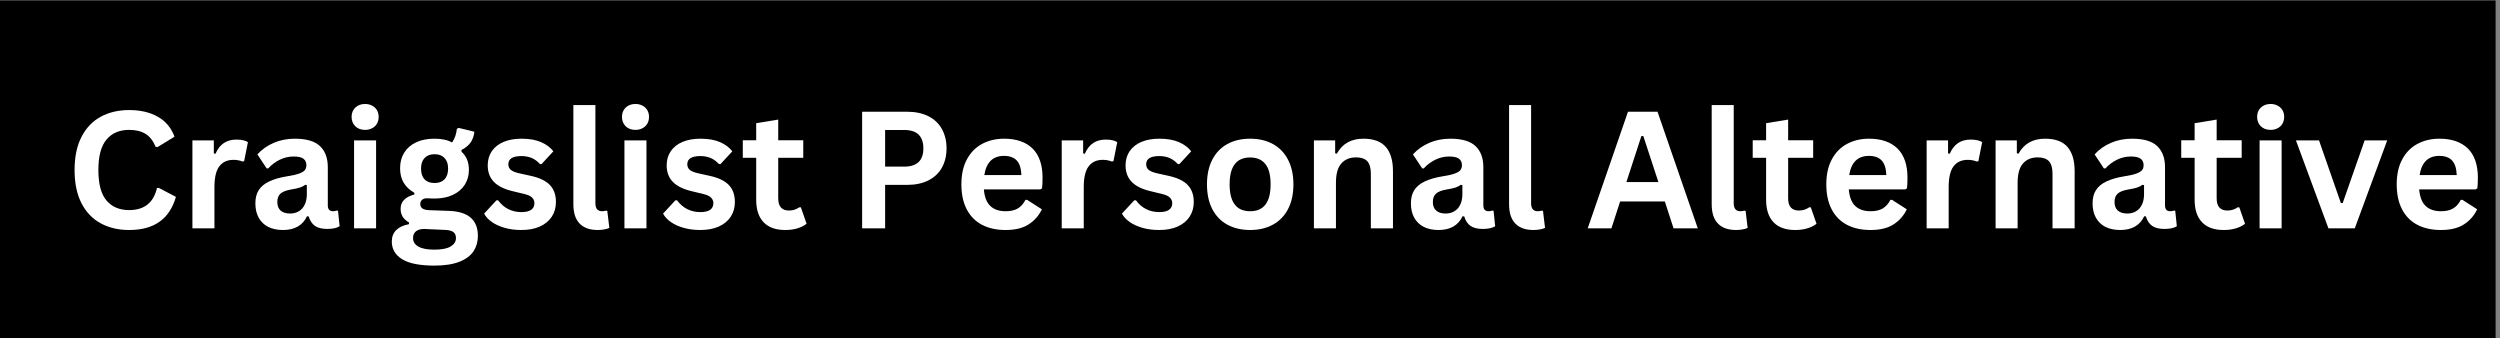 <svg xmlns="http://www.w3.org/2000/svg" xmlns:xlink="http://www.w3.org/1999/xlink" width="591" zoomAndPan="magnify" viewBox="0 0 443.25 60" height="80" preserveAspectRatio="xMidYMid meet" version="1.0"><rect x="0" y="0" width="443.25" height="60" fill="#808080" stroke="none"/><defs><g/><clipPath id="098aee4df9"><path d="M 0 0.051 L 442.5 0.051 L 442.5 59.949 L 0 59.949 Z M 0 0.051 " clip-rule="nonzero"/></clipPath></defs><g clip-path="url(#098aee4df9)"><path fill="#ffffff" d="M 0 0.051 L 442.5 0.051 L 442.5 59.949 L 0 59.949 Z M 0 0.051 " fill-opacity="1" fill-rule="nonzero"/><path fill="#000000" d="M 0 0.051 L 442.5 0.051 L 442.5 59.949 L 0 59.949 Z M 0 0.051 " fill-opacity="1" fill-rule="nonzero"/></g><g fill="#ffffff" fill-opacity="1"><g transform="translate(11.598, 40.482)"><g><path d="M 11.297 0.297 C 9.391 0.297 7.707 -0.098 6.25 -0.891 C 4.801 -1.68 3.664 -2.867 2.844 -4.453 C 2.031 -6.047 1.625 -8.004 1.625 -10.328 C 1.625 -12.66 2.031 -14.617 2.844 -16.203 C 3.664 -17.797 4.801 -18.988 6.25 -19.781 C 7.707 -20.57 9.391 -20.969 11.297 -20.969 C 13.285 -20.969 14.973 -20.578 16.359 -19.797 C 17.754 -19.023 18.75 -17.844 19.344 -16.25 L 16.359 -14.422 L 16 -14.438 C 15.562 -15.508 14.961 -16.281 14.203 -16.75 C 13.441 -17.219 12.473 -17.453 11.297 -17.453 C 9.578 -17.453 8.238 -16.879 7.281 -15.734 C 6.32 -14.598 5.844 -12.797 5.844 -10.328 C 5.844 -7.867 6.32 -6.07 7.281 -4.938 C 8.238 -3.801 9.578 -3.234 11.297 -3.234 C 13.984 -3.234 15.629 -4.539 16.234 -7.156 L 16.578 -7.156 L 19.594 -5.578 C 19.031 -3.617 18.062 -2.148 16.688 -1.172 C 15.32 -0.191 13.523 0.297 11.297 0.297 Z M 11.297 0.297 "/></g></g></g><g fill="#ffffff" fill-opacity="1"><g transform="translate(31.864, 40.482)"><g><path d="M 2.25 0 L 2.25 -15.594 L 6.047 -15.594 L 6.047 -13.281 L 6.344 -13.219 C 6.719 -14.082 7.211 -14.719 7.828 -15.125 C 8.441 -15.531 9.188 -15.734 10.062 -15.734 C 10.945 -15.734 11.625 -15.582 12.094 -15.281 L 11.422 -11.906 L 11.125 -11.844 C 10.875 -11.945 10.629 -12.02 10.391 -12.062 C 10.148 -12.113 9.863 -12.141 9.531 -12.141 C 8.438 -12.141 7.598 -11.754 7.016 -10.984 C 6.441 -10.223 6.156 -8.992 6.156 -7.297 L 6.156 0 Z M 2.25 0 "/></g></g></g><g fill="#ffffff" fill-opacity="1"><g transform="translate(44.089, 40.482)"><g><path d="M 6.078 0.297 C 5.078 0.297 4.207 0.113 3.469 -0.25 C 2.738 -0.625 2.176 -1.164 1.781 -1.875 C 1.383 -2.582 1.188 -3.438 1.188 -4.438 C 1.188 -5.363 1.383 -6.141 1.781 -6.766 C 2.176 -7.391 2.785 -7.898 3.609 -8.297 C 4.441 -8.703 5.531 -9.016 6.875 -9.234 C 7.801 -9.379 8.504 -9.539 8.984 -9.719 C 9.473 -9.906 9.801 -10.109 9.969 -10.328 C 10.145 -10.555 10.234 -10.848 10.234 -11.203 C 10.234 -11.703 10.055 -12.082 9.703 -12.344 C 9.359 -12.602 8.781 -12.734 7.969 -12.734 C 7.102 -12.734 6.281 -12.539 5.5 -12.156 C 4.719 -11.77 4.039 -11.258 3.469 -10.625 L 3.188 -10.625 L 1.547 -13.109 C 2.336 -13.984 3.301 -14.664 4.438 -15.156 C 5.582 -15.645 6.828 -15.891 8.172 -15.891 C 10.234 -15.891 11.723 -15.453 12.641 -14.578 C 13.566 -13.703 14.031 -12.457 14.031 -10.844 L 14.031 -4.078 C 14.031 -3.379 14.336 -3.031 14.953 -3.031 C 15.191 -3.031 15.426 -3.07 15.656 -3.156 L 15.844 -3.094 L 16.125 -0.375 C 15.914 -0.227 15.613 -0.109 15.219 -0.016 C 14.832 0.066 14.41 0.109 13.953 0.109 C 13.016 0.109 12.285 -0.066 11.766 -0.422 C 11.242 -0.785 10.867 -1.348 10.641 -2.109 L 10.344 -2.141 C 9.582 -0.516 8.16 0.297 6.078 0.297 Z M 7.328 -2.625 C 8.234 -2.625 8.957 -2.926 9.5 -3.531 C 10.039 -4.145 10.312 -4.992 10.312 -6.078 L 10.312 -7.656 L 10.031 -7.719 C 9.801 -7.531 9.492 -7.367 9.109 -7.234 C 8.723 -7.109 8.176 -6.988 7.469 -6.875 C 6.613 -6.727 6 -6.484 5.625 -6.141 C 5.258 -5.797 5.078 -5.305 5.078 -4.672 C 5.078 -4.004 5.273 -3.492 5.672 -3.141 C 6.066 -2.797 6.617 -2.625 7.328 -2.625 Z M 7.328 -2.625 "/></g></g></g><g fill="#ffffff" fill-opacity="1"><g transform="translate(60.525, 40.482)"><g><path d="M 4.203 -17.453 C 3.492 -17.453 2.914 -17.664 2.469 -18.094 C 2.031 -18.531 1.812 -19.086 1.812 -19.766 C 1.812 -20.43 2.031 -20.977 2.469 -21.406 C 2.914 -21.832 3.492 -22.047 4.203 -22.047 C 4.672 -22.047 5.086 -21.945 5.453 -21.75 C 5.828 -21.551 6.113 -21.281 6.312 -20.938 C 6.508 -20.594 6.609 -20.203 6.609 -19.766 C 6.609 -19.316 6.508 -18.914 6.312 -18.562 C 6.113 -18.219 5.828 -17.945 5.453 -17.75 C 5.086 -17.551 4.672 -17.453 4.203 -17.453 Z M 2.25 0 L 2.25 -15.594 L 6.156 -15.594 L 6.156 0 Z M 2.25 0 "/></g></g></g><g fill="#ffffff" fill-opacity="1"><g transform="translate(68.919, 40.482)"><g><path d="M 8.094 6.609 C 5.52 6.609 3.617 6.234 2.391 5.484 C 1.16 4.734 0.547 3.68 0.547 2.328 C 0.547 1.516 0.805 0.844 1.328 0.312 C 1.859 -0.207 2.613 -0.555 3.594 -0.734 L 3.594 -1.031 C 3.062 -1.352 2.68 -1.707 2.453 -2.094 C 2.223 -2.488 2.109 -2.945 2.109 -3.469 C 2.109 -4.719 2.922 -5.562 4.547 -6 L 4.547 -6.297 C 3.711 -6.773 3.082 -7.367 2.656 -8.078 C 2.227 -8.785 2.016 -9.645 2.016 -10.656 C 2.016 -11.695 2.254 -12.609 2.734 -13.391 C 3.211 -14.18 3.91 -14.797 4.828 -15.234 C 5.742 -15.672 6.844 -15.891 8.125 -15.891 C 9.426 -15.891 10.461 -15.664 11.234 -15.219 C 11.711 -15.914 11.992 -16.719 12.078 -17.625 L 12.375 -17.812 L 15.188 -17.125 C 15.102 -16.375 14.883 -15.742 14.531 -15.234 C 14.188 -14.734 13.645 -14.285 12.906 -13.891 L 12.906 -13.578 C 13.781 -12.805 14.219 -11.727 14.219 -10.344 C 14.219 -9.383 13.977 -8.52 13.5 -7.75 C 13.02 -6.988 12.316 -6.383 11.391 -5.938 C 10.473 -5.5 9.383 -5.281 8.125 -5.281 L 7.531 -5.297 C 7.156 -5.316 6.895 -5.328 6.75 -5.328 C 6.383 -5.328 6.098 -5.227 5.891 -5.031 C 5.691 -4.844 5.594 -4.598 5.594 -4.297 C 5.594 -3.961 5.723 -3.703 5.984 -3.516 C 6.254 -3.336 6.645 -3.238 7.156 -3.219 L 10.641 -3.094 C 14.086 -2.988 15.812 -1.504 15.812 1.359 C 15.812 2.367 15.555 3.266 15.047 4.047 C 14.535 4.836 13.703 5.461 12.547 5.922 C 11.398 6.379 9.914 6.609 8.094 6.609 Z M 8.125 -8.031 C 8.883 -8.031 9.473 -8.25 9.891 -8.688 C 10.316 -9.133 10.531 -9.77 10.531 -10.594 C 10.531 -11.406 10.316 -12.031 9.891 -12.469 C 9.473 -12.914 8.883 -13.141 8.125 -13.141 C 7.363 -13.141 6.773 -12.914 6.359 -12.469 C 5.941 -12.031 5.734 -11.406 5.734 -10.594 C 5.734 -9.758 5.941 -9.125 6.359 -8.688 C 6.773 -8.25 7.363 -8.031 8.125 -8.031 Z M 8.094 3.781 C 9.426 3.781 10.395 3.586 11 3.203 C 11.613 2.828 11.922 2.336 11.922 1.734 C 11.922 1.242 11.766 0.883 11.453 0.656 C 11.141 0.426 10.645 0.301 9.969 0.281 L 6.891 0.141 C 6.785 0.141 6.688 0.133 6.594 0.125 C 6.5 0.113 6.41 0.109 6.328 0.109 C 5.672 0.109 5.172 0.25 4.828 0.531 C 4.484 0.82 4.312 1.211 4.312 1.703 C 4.312 2.367 4.625 2.879 5.25 3.234 C 5.883 3.598 6.832 3.781 8.094 3.781 Z M 8.094 3.781 "/></g></g></g><g fill="#ffffff" fill-opacity="1"><g transform="translate(85.129, 40.482)"><g><path d="M 7.297 0.297 C 6.234 0.297 5.258 0.172 4.375 -0.078 C 3.488 -0.328 2.727 -0.672 2.094 -1.109 C 1.469 -1.547 1.004 -2.047 0.703 -2.609 L 2.891 -4.969 L 3.188 -4.969 C 3.695 -4.27 4.305 -3.742 5.016 -3.391 C 5.723 -3.047 6.492 -2.875 7.328 -2.875 C 8.086 -2.875 8.66 -3.008 9.047 -3.281 C 9.43 -3.551 9.625 -3.941 9.625 -4.453 C 9.625 -4.848 9.484 -5.18 9.203 -5.453 C 8.93 -5.723 8.484 -5.93 7.859 -6.078 L 5.797 -6.578 C 4.254 -6.941 3.125 -7.504 2.406 -8.266 C 1.695 -9.023 1.344 -9.988 1.344 -11.156 C 1.344 -12.125 1.586 -12.969 2.078 -13.688 C 2.578 -14.406 3.273 -14.953 4.172 -15.328 C 5.078 -15.703 6.129 -15.891 7.328 -15.891 C 8.723 -15.891 9.883 -15.688 10.812 -15.281 C 11.738 -14.875 12.461 -14.332 12.984 -13.656 L 10.891 -11.391 L 10.609 -11.391 C 10.172 -11.879 9.68 -12.238 9.141 -12.469 C 8.598 -12.695 7.992 -12.812 7.328 -12.812 C 5.773 -12.812 5 -12.328 5 -11.359 C 5 -10.961 5.141 -10.633 5.422 -10.375 C 5.711 -10.125 6.223 -9.914 6.953 -9.75 L 8.875 -9.328 C 10.457 -8.992 11.613 -8.453 12.344 -7.703 C 13.07 -6.953 13.438 -5.941 13.438 -4.672 C 13.438 -3.68 13.191 -2.812 12.703 -2.062 C 12.211 -1.312 11.504 -0.727 10.578 -0.312 C 9.66 0.094 8.566 0.297 7.297 0.297 Z M 7.297 0.297 "/></g></g></g><g fill="#ffffff" fill-opacity="1"><g transform="translate(99.502, 40.482)"><g><path d="M 6.469 0.297 C 5.07 0.297 4.004 -0.082 3.266 -0.844 C 2.523 -1.602 2.156 -2.754 2.156 -4.297 L 2.156 -21.859 L 6.062 -21.859 L 6.062 -4.453 C 6.062 -3.504 6.457 -3.031 7.25 -3.031 C 7.477 -3.031 7.719 -3.066 7.969 -3.141 L 8.172 -3.078 L 8.531 -0.078 C 8.312 0.035 8.02 0.125 7.656 0.188 C 7.301 0.258 6.906 0.297 6.469 0.297 Z M 6.469 0.297 "/></g></g></g><g fill="#ffffff" fill-opacity="1"><g transform="translate(108.462, 40.482)"><g><path d="M 4.203 -17.453 C 3.492 -17.453 2.914 -17.664 2.469 -18.094 C 2.031 -18.531 1.812 -19.086 1.812 -19.766 C 1.812 -20.43 2.031 -20.977 2.469 -21.406 C 2.914 -21.832 3.492 -22.047 4.203 -22.047 C 4.672 -22.047 5.086 -21.945 5.453 -21.75 C 5.828 -21.551 6.113 -21.281 6.312 -20.938 C 6.508 -20.594 6.609 -20.203 6.609 -19.766 C 6.609 -19.316 6.508 -18.914 6.312 -18.562 C 6.113 -18.219 5.828 -17.945 5.453 -17.75 C 5.086 -17.551 4.672 -17.453 4.203 -17.453 Z M 2.25 0 L 2.25 -15.594 L 6.156 -15.594 L 6.156 0 Z M 2.25 0 "/></g></g></g><g fill="#ffffff" fill-opacity="1"><g transform="translate(116.857, 40.482)"><g><path d="M 7.297 0.297 C 6.234 0.297 5.258 0.172 4.375 -0.078 C 3.488 -0.328 2.727 -0.672 2.094 -1.109 C 1.469 -1.547 1.004 -2.047 0.703 -2.609 L 2.891 -4.969 L 3.188 -4.969 C 3.695 -4.27 4.305 -3.742 5.016 -3.391 C 5.723 -3.047 6.492 -2.875 7.328 -2.875 C 8.086 -2.875 8.66 -3.008 9.047 -3.281 C 9.43 -3.551 9.625 -3.941 9.625 -4.453 C 9.625 -4.848 9.484 -5.18 9.203 -5.453 C 8.93 -5.723 8.484 -5.93 7.859 -6.078 L 5.797 -6.578 C 4.254 -6.941 3.125 -7.504 2.406 -8.266 C 1.695 -9.023 1.344 -9.988 1.344 -11.156 C 1.344 -12.125 1.586 -12.969 2.078 -13.688 C 2.578 -14.406 3.273 -14.953 4.172 -15.328 C 5.078 -15.703 6.129 -15.891 7.328 -15.891 C 8.723 -15.891 9.883 -15.688 10.812 -15.281 C 11.738 -14.875 12.461 -14.332 12.984 -13.656 L 10.891 -11.391 L 10.609 -11.391 C 10.172 -11.879 9.68 -12.238 9.141 -12.469 C 8.598 -12.695 7.992 -12.812 7.328 -12.812 C 5.773 -12.812 5 -12.328 5 -11.359 C 5 -10.961 5.141 -10.633 5.422 -10.375 C 5.711 -10.125 6.223 -9.914 6.953 -9.75 L 8.875 -9.328 C 10.457 -8.992 11.613 -8.453 12.344 -7.703 C 13.07 -6.953 13.438 -5.941 13.438 -4.672 C 13.438 -3.68 13.191 -2.812 12.703 -2.062 C 12.211 -1.312 11.504 -0.727 10.578 -0.312 C 9.66 0.094 8.566 0.297 7.297 0.297 Z M 7.297 0.297 "/></g></g></g><g fill="#ffffff" fill-opacity="1"><g transform="translate(131.229, 40.482)"><g><path d="M 10.766 -3.719 L 11.781 -0.812 C 11.352 -0.469 10.816 -0.195 10.172 0 C 9.535 0.195 8.812 0.297 8 0.297 C 6.312 0.297 5.031 -0.16 4.156 -1.078 C 3.281 -1.992 2.844 -3.332 2.844 -5.094 L 2.844 -12.5 L 0.469 -12.5 L 0.469 -15.609 L 2.844 -15.609 L 2.844 -18.641 L 6.75 -19.281 L 6.75 -15.609 L 11.188 -15.609 L 11.188 -12.5 L 6.75 -12.5 L 6.75 -5.375 C 6.75 -4.602 6.91 -4.039 7.234 -3.688 C 7.555 -3.332 8.023 -3.156 8.641 -3.156 C 9.336 -3.156 9.945 -3.344 10.469 -3.719 Z M 10.766 -3.719 "/></g></g></g><g fill="#ffffff" fill-opacity="1"><g transform="translate(143.341, 40.482)"><g/></g></g><g fill="#ffffff" fill-opacity="1"><g transform="translate(150.167, 40.482)"><g><path d="M 10.672 -20.672 C 12.148 -20.672 13.414 -20.398 14.469 -19.859 C 15.52 -19.316 16.312 -18.555 16.844 -17.578 C 17.383 -16.598 17.656 -15.461 17.656 -14.172 C 17.656 -12.891 17.383 -11.758 16.844 -10.781 C 16.312 -9.812 15.52 -9.055 14.469 -8.516 C 13.414 -7.973 12.148 -7.703 10.672 -7.703 L 6.766 -7.703 L 6.766 0 L 2.688 0 L 2.688 -20.672 Z M 10.141 -10.938 C 12.41 -10.938 13.547 -12.016 13.547 -14.172 C 13.547 -16.348 12.41 -17.438 10.141 -17.438 L 6.766 -17.438 L 6.766 -10.938 Z M 10.141 -10.938 "/></g></g></g><g fill="#ffffff" fill-opacity="1"><g transform="translate(169.048, 40.482)"><g><path d="M 15.406 -6.906 L 5.391 -6.906 C 5.504 -5.551 5.891 -4.566 6.547 -3.953 C 7.203 -3.336 8.102 -3.031 9.25 -3.031 C 10.145 -3.031 10.867 -3.195 11.422 -3.531 C 11.973 -3.863 12.422 -4.367 12.766 -5.047 L 13.062 -5.047 L 15.672 -3.375 C 15.16 -2.281 14.391 -1.395 13.359 -0.719 C 12.328 -0.039 10.957 0.297 9.25 0.297 C 7.633 0.297 6.238 -0.008 5.062 -0.625 C 3.895 -1.238 2.992 -2.148 2.359 -3.359 C 1.723 -4.566 1.406 -6.047 1.406 -7.797 C 1.406 -9.566 1.738 -11.055 2.406 -12.266 C 3.07 -13.484 3.973 -14.391 5.109 -14.984 C 6.254 -15.586 7.539 -15.891 8.969 -15.891 C 11.164 -15.891 12.852 -15.305 14.031 -14.141 C 15.207 -12.973 15.797 -11.254 15.797 -8.984 C 15.797 -8.172 15.766 -7.535 15.703 -7.078 Z M 12.047 -9.438 C 12.004 -10.625 11.727 -11.488 11.219 -12.031 C 10.707 -12.57 9.957 -12.844 8.969 -12.844 C 6.988 -12.844 5.82 -11.707 5.469 -9.438 Z M 12.047 -9.438 "/></g></g></g><g fill="#ffffff" fill-opacity="1"><g transform="translate(185.993, 40.482)"><g><path d="M 2.25 0 L 2.25 -15.594 L 6.047 -15.594 L 6.047 -13.281 L 6.344 -13.219 C 6.719 -14.082 7.211 -14.719 7.828 -15.125 C 8.441 -15.531 9.188 -15.734 10.062 -15.734 C 10.945 -15.734 11.625 -15.582 12.094 -15.281 L 11.422 -11.906 L 11.125 -11.844 C 10.875 -11.945 10.629 -12.02 10.391 -12.062 C 10.148 -12.113 9.863 -12.141 9.531 -12.141 C 8.438 -12.141 7.598 -11.754 7.016 -10.984 C 6.441 -10.223 6.156 -8.992 6.156 -7.297 L 6.156 0 Z M 2.25 0 "/></g></g></g><g fill="#ffffff" fill-opacity="1"><g transform="translate(198.217, 40.482)"><g><path d="M 7.297 0.297 C 6.234 0.297 5.258 0.172 4.375 -0.078 C 3.488 -0.328 2.727 -0.672 2.094 -1.109 C 1.469 -1.547 1.004 -2.047 0.703 -2.609 L 2.891 -4.969 L 3.188 -4.969 C 3.695 -4.27 4.305 -3.742 5.016 -3.391 C 5.723 -3.047 6.492 -2.875 7.328 -2.875 C 8.086 -2.875 8.66 -3.008 9.047 -3.281 C 9.43 -3.551 9.625 -3.941 9.625 -4.453 C 9.625 -4.848 9.484 -5.18 9.203 -5.453 C 8.93 -5.723 8.484 -5.93 7.859 -6.078 L 5.797 -6.578 C 4.254 -6.941 3.125 -7.504 2.406 -8.266 C 1.695 -9.023 1.344 -9.988 1.344 -11.156 C 1.344 -12.125 1.586 -12.969 2.078 -13.688 C 2.578 -14.406 3.273 -14.953 4.172 -15.328 C 5.078 -15.703 6.129 -15.891 7.328 -15.891 C 8.723 -15.891 9.883 -15.688 10.812 -15.281 C 11.738 -14.875 12.461 -14.332 12.984 -13.656 L 10.891 -11.391 L 10.609 -11.391 C 10.172 -11.879 9.68 -12.238 9.141 -12.469 C 8.598 -12.695 7.992 -12.812 7.328 -12.812 C 5.773 -12.812 5 -12.328 5 -11.359 C 5 -10.961 5.141 -10.633 5.422 -10.375 C 5.711 -10.125 6.223 -9.914 6.953 -9.75 L 8.875 -9.328 C 10.457 -8.992 11.613 -8.453 12.344 -7.703 C 13.07 -6.953 13.438 -5.941 13.438 -4.672 C 13.438 -3.68 13.191 -2.812 12.703 -2.062 C 12.211 -1.312 11.504 -0.727 10.578 -0.312 C 9.66 0.094 8.566 0.297 7.297 0.297 Z M 7.297 0.297 "/></g></g></g><g fill="#ffffff" fill-opacity="1"><g transform="translate(212.59, 40.482)"><g><path d="M 9.062 0.297 C 7.531 0.297 6.188 -0.016 5.031 -0.641 C 3.883 -1.266 2.992 -2.18 2.359 -3.391 C 1.723 -4.609 1.406 -6.078 1.406 -7.797 C 1.406 -9.504 1.723 -10.969 2.359 -12.188 C 2.992 -13.406 3.883 -14.328 5.031 -14.953 C 6.188 -15.578 7.531 -15.891 9.062 -15.891 C 10.594 -15.891 11.93 -15.578 13.078 -14.953 C 14.234 -14.328 15.129 -13.406 15.766 -12.188 C 16.41 -10.969 16.734 -9.504 16.734 -7.797 C 16.734 -6.078 16.41 -4.609 15.766 -3.391 C 15.129 -2.18 14.234 -1.266 13.078 -0.641 C 11.93 -0.016 10.594 0.297 9.062 0.297 Z M 9.062 -3.031 C 11.477 -3.031 12.688 -4.617 12.688 -7.797 C 12.688 -9.441 12.375 -10.645 11.75 -11.406 C 11.133 -12.176 10.238 -12.562 9.062 -12.562 C 6.633 -12.562 5.422 -10.973 5.422 -7.797 C 5.422 -4.617 6.633 -3.031 9.062 -3.031 Z M 9.062 -3.031 "/></g></g></g><g fill="#ffffff" fill-opacity="1"><g transform="translate(230.708, 40.482)"><g><path d="M 2.25 0 L 2.25 -15.594 L 6.016 -15.594 L 6.016 -13.297 L 6.312 -13.234 C 7.281 -15.004 8.852 -15.891 11.031 -15.891 C 12.832 -15.891 14.156 -15.398 15 -14.422 C 15.844 -13.441 16.266 -12.016 16.266 -10.141 L 16.266 0 L 12.344 0 L 12.344 -9.656 C 12.344 -10.688 12.133 -11.43 11.719 -11.891 C 11.301 -12.348 10.633 -12.578 9.719 -12.578 C 8.602 -12.578 7.727 -12.211 7.094 -11.484 C 6.469 -10.766 6.156 -9.629 6.156 -8.078 L 6.156 0 Z M 2.25 0 "/></g></g></g><g fill="#ffffff" fill-opacity="1"><g transform="translate(248.967, 40.482)"><g><path d="M 6.078 0.297 C 5.078 0.297 4.207 0.113 3.469 -0.25 C 2.738 -0.625 2.176 -1.164 1.781 -1.875 C 1.383 -2.582 1.188 -3.438 1.188 -4.438 C 1.188 -5.363 1.383 -6.141 1.781 -6.766 C 2.176 -7.391 2.785 -7.898 3.609 -8.297 C 4.441 -8.703 5.531 -9.016 6.875 -9.234 C 7.801 -9.379 8.504 -9.539 8.984 -9.719 C 9.473 -9.906 9.801 -10.109 9.969 -10.328 C 10.145 -10.555 10.234 -10.848 10.234 -11.203 C 10.234 -11.703 10.055 -12.082 9.703 -12.344 C 9.359 -12.602 8.781 -12.734 7.969 -12.734 C 7.102 -12.734 6.281 -12.539 5.5 -12.156 C 4.719 -11.77 4.039 -11.258 3.469 -10.625 L 3.188 -10.625 L 1.547 -13.109 C 2.336 -13.984 3.301 -14.664 4.438 -15.156 C 5.582 -15.645 6.828 -15.891 8.172 -15.891 C 10.234 -15.891 11.723 -15.453 12.641 -14.578 C 13.566 -13.703 14.031 -12.457 14.031 -10.844 L 14.031 -4.078 C 14.031 -3.379 14.336 -3.031 14.953 -3.031 C 15.191 -3.031 15.426 -3.07 15.656 -3.156 L 15.844 -3.094 L 16.125 -0.375 C 15.914 -0.227 15.613 -0.109 15.219 -0.016 C 14.832 0.066 14.41 0.109 13.953 0.109 C 13.016 0.109 12.285 -0.066 11.766 -0.422 C 11.242 -0.785 10.867 -1.348 10.641 -2.109 L 10.344 -2.141 C 9.582 -0.516 8.16 0.297 6.078 0.297 Z M 7.328 -2.625 C 8.234 -2.625 8.957 -2.926 9.5 -3.531 C 10.039 -4.145 10.312 -4.992 10.312 -6.078 L 10.312 -7.656 L 10.031 -7.719 C 9.801 -7.531 9.492 -7.367 9.109 -7.234 C 8.723 -7.109 8.176 -6.988 7.469 -6.875 C 6.613 -6.727 6 -6.484 5.625 -6.141 C 5.258 -5.797 5.078 -5.305 5.078 -4.672 C 5.078 -4.004 5.273 -3.492 5.672 -3.141 C 6.066 -2.797 6.617 -2.625 7.328 -2.625 Z M 7.328 -2.625 "/></g></g></g><g fill="#ffffff" fill-opacity="1"><g transform="translate(265.403, 40.482)"><g><path d="M 6.469 0.297 C 5.07 0.297 4.004 -0.082 3.266 -0.844 C 2.523 -1.602 2.156 -2.754 2.156 -4.297 L 2.156 -21.859 L 6.062 -21.859 L 6.062 -4.453 C 6.062 -3.504 6.457 -3.031 7.25 -3.031 C 7.477 -3.031 7.719 -3.066 7.969 -3.141 L 8.172 -3.078 L 8.531 -0.078 C 8.312 0.035 8.02 0.125 7.656 0.188 C 7.301 0.258 6.906 0.297 6.469 0.297 Z M 6.469 0.297 "/></g></g></g><g fill="#ffffff" fill-opacity="1"><g transform="translate(274.363, 40.482)"><g/></g></g><g fill="#ffffff" fill-opacity="1"><g transform="translate(281.189, 40.482)"><g><path d="M 19.828 0 L 15.531 0 L 13.984 -4.766 L 6.062 -4.766 L 4.516 0 L 0.312 0 L 7.453 -20.672 L 12.688 -20.672 Z M 9.828 -16.359 L 7.172 -8.203 L 12.844 -8.203 L 10.172 -16.359 Z M 9.828 -16.359 "/></g></g></g><g fill="#ffffff" fill-opacity="1"><g transform="translate(301.327, 40.482)"><g><path d="M 6.469 0.297 C 5.07 0.297 4.004 -0.082 3.266 -0.844 C 2.523 -1.602 2.156 -2.754 2.156 -4.297 L 2.156 -21.859 L 6.062 -21.859 L 6.062 -4.453 C 6.062 -3.504 6.457 -3.031 7.25 -3.031 C 7.477 -3.031 7.719 -3.066 7.969 -3.141 L 8.172 -3.078 L 8.531 -0.078 C 8.312 0.035 8.02 0.125 7.656 0.188 C 7.301 0.258 6.906 0.297 6.469 0.297 Z M 6.469 0.297 "/></g></g></g><g fill="#ffffff" fill-opacity="1"><g transform="translate(310.287, 40.482)"><g><path d="M 10.766 -3.719 L 11.781 -0.812 C 11.352 -0.469 10.816 -0.195 10.172 0 C 9.535 0.195 8.812 0.297 8 0.297 C 6.312 0.297 5.031 -0.16 4.156 -1.078 C 3.281 -1.992 2.844 -3.332 2.844 -5.094 L 2.844 -12.5 L 0.469 -12.5 L 0.469 -15.609 L 2.844 -15.609 L 2.844 -18.641 L 6.75 -19.281 L 6.75 -15.609 L 11.188 -15.609 L 11.188 -12.5 L 6.75 -12.5 L 6.75 -5.375 C 6.75 -4.602 6.91 -4.039 7.234 -3.688 C 7.555 -3.332 8.023 -3.156 8.641 -3.156 C 9.336 -3.156 9.945 -3.344 10.469 -3.719 Z M 10.766 -3.719 "/></g></g></g><g fill="#ffffff" fill-opacity="1"><g transform="translate(322.399, 40.482)"><g><path d="M 15.406 -6.906 L 5.391 -6.906 C 5.504 -5.551 5.891 -4.566 6.547 -3.953 C 7.203 -3.336 8.102 -3.031 9.25 -3.031 C 10.145 -3.031 10.867 -3.195 11.422 -3.531 C 11.973 -3.863 12.422 -4.367 12.766 -5.047 L 13.062 -5.047 L 15.672 -3.375 C 15.16 -2.281 14.391 -1.395 13.359 -0.719 C 12.328 -0.039 10.957 0.297 9.25 0.297 C 7.633 0.297 6.238 -0.008 5.062 -0.625 C 3.895 -1.238 2.992 -2.148 2.359 -3.359 C 1.723 -4.566 1.406 -6.047 1.406 -7.797 C 1.406 -9.566 1.738 -11.055 2.406 -12.266 C 3.07 -13.484 3.973 -14.391 5.109 -14.984 C 6.254 -15.586 7.539 -15.891 8.969 -15.891 C 11.164 -15.891 12.852 -15.305 14.031 -14.141 C 15.207 -12.973 15.797 -11.254 15.797 -8.984 C 15.797 -8.172 15.766 -7.535 15.703 -7.078 Z M 12.047 -9.438 C 12.004 -10.625 11.727 -11.488 11.219 -12.031 C 10.707 -12.57 9.957 -12.844 8.969 -12.844 C 6.988 -12.844 5.82 -11.707 5.469 -9.438 Z M 12.047 -9.438 "/></g></g></g><g fill="#ffffff" fill-opacity="1"><g transform="translate(339.344, 40.482)"><g><path d="M 2.25 0 L 2.25 -15.594 L 6.047 -15.594 L 6.047 -13.281 L 6.344 -13.219 C 6.719 -14.082 7.211 -14.719 7.828 -15.125 C 8.441 -15.531 9.188 -15.734 10.062 -15.734 C 10.945 -15.734 11.625 -15.582 12.094 -15.281 L 11.422 -11.906 L 11.125 -11.844 C 10.875 -11.945 10.629 -12.02 10.391 -12.062 C 10.148 -12.113 9.863 -12.141 9.531 -12.141 C 8.438 -12.141 7.598 -11.754 7.016 -10.984 C 6.441 -10.223 6.156 -8.992 6.156 -7.297 L 6.156 0 Z M 2.25 0 "/></g></g></g><g fill="#ffffff" fill-opacity="1"><g transform="translate(351.568, 40.482)"><g><path d="M 2.25 0 L 2.25 -15.594 L 6.016 -15.594 L 6.016 -13.297 L 6.312 -13.234 C 7.281 -15.004 8.852 -15.891 11.031 -15.891 C 12.832 -15.891 14.156 -15.398 15 -14.422 C 15.844 -13.441 16.266 -12.016 16.266 -10.141 L 16.266 0 L 12.344 0 L 12.344 -9.656 C 12.344 -10.688 12.133 -11.43 11.719 -11.891 C 11.301 -12.348 10.633 -12.578 9.719 -12.578 C 8.602 -12.578 7.727 -12.211 7.094 -11.484 C 6.469 -10.766 6.156 -9.629 6.156 -8.078 L 6.156 0 Z M 2.25 0 "/></g></g></g><g fill="#ffffff" fill-opacity="1"><g transform="translate(369.827, 40.482)"><g><path d="M 6.078 0.297 C 5.078 0.297 4.207 0.113 3.469 -0.25 C 2.738 -0.625 2.176 -1.164 1.781 -1.875 C 1.383 -2.582 1.188 -3.438 1.188 -4.438 C 1.188 -5.363 1.383 -6.141 1.781 -6.766 C 2.176 -7.391 2.785 -7.898 3.609 -8.297 C 4.441 -8.703 5.531 -9.016 6.875 -9.234 C 7.801 -9.379 8.504 -9.539 8.984 -9.719 C 9.473 -9.906 9.801 -10.109 9.969 -10.328 C 10.145 -10.555 10.234 -10.848 10.234 -11.203 C 10.234 -11.703 10.055 -12.082 9.703 -12.344 C 9.359 -12.602 8.781 -12.734 7.969 -12.734 C 7.102 -12.734 6.281 -12.539 5.5 -12.156 C 4.719 -11.77 4.039 -11.258 3.469 -10.625 L 3.188 -10.625 L 1.547 -13.109 C 2.336 -13.984 3.301 -14.664 4.438 -15.156 C 5.582 -15.645 6.828 -15.891 8.172 -15.891 C 10.234 -15.891 11.723 -15.453 12.641 -14.578 C 13.566 -13.703 14.031 -12.457 14.031 -10.844 L 14.031 -4.078 C 14.031 -3.379 14.336 -3.031 14.953 -3.031 C 15.191 -3.031 15.426 -3.07 15.656 -3.156 L 15.844 -3.094 L 16.125 -0.375 C 15.914 -0.227 15.613 -0.109 15.219 -0.016 C 14.832 0.066 14.41 0.109 13.953 0.109 C 13.016 0.109 12.285 -0.066 11.766 -0.422 C 11.242 -0.785 10.867 -1.348 10.641 -2.109 L 10.344 -2.141 C 9.582 -0.516 8.16 0.297 6.078 0.297 Z M 7.328 -2.625 C 8.234 -2.625 8.957 -2.926 9.5 -3.531 C 10.039 -4.145 10.312 -4.992 10.312 -6.078 L 10.312 -7.656 L 10.031 -7.719 C 9.801 -7.531 9.492 -7.367 9.109 -7.234 C 8.723 -7.109 8.176 -6.988 7.469 -6.875 C 6.613 -6.727 6 -6.484 5.625 -6.141 C 5.258 -5.797 5.078 -5.305 5.078 -4.672 C 5.078 -4.004 5.273 -3.492 5.672 -3.141 C 6.066 -2.797 6.617 -2.625 7.328 -2.625 Z M 7.328 -2.625 "/></g></g></g><g fill="#ffffff" fill-opacity="1"><g transform="translate(386.263, 40.482)"><g><path d="M 10.766 -3.719 L 11.781 -0.812 C 11.352 -0.469 10.816 -0.195 10.172 0 C 9.535 0.195 8.812 0.297 8 0.297 C 6.312 0.297 5.031 -0.16 4.156 -1.078 C 3.281 -1.992 2.844 -3.332 2.844 -5.094 L 2.844 -12.5 L 0.469 -12.5 L 0.469 -15.609 L 2.844 -15.609 L 2.844 -18.641 L 6.75 -19.281 L 6.75 -15.609 L 11.188 -15.609 L 11.188 -12.5 L 6.75 -12.5 L 6.75 -5.375 C 6.75 -4.602 6.91 -4.039 7.234 -3.688 C 7.555 -3.332 8.023 -3.156 8.641 -3.156 C 9.336 -3.156 9.945 -3.344 10.469 -3.719 Z M 10.766 -3.719 "/></g></g></g><g fill="#ffffff" fill-opacity="1"><g transform="translate(398.375, 40.482)"><g><path d="M 4.203 -17.453 C 3.492 -17.453 2.914 -17.664 2.469 -18.094 C 2.031 -18.531 1.812 -19.086 1.812 -19.766 C 1.812 -20.43 2.031 -20.977 2.469 -21.406 C 2.914 -21.832 3.492 -22.047 4.203 -22.047 C 4.672 -22.047 5.086 -21.945 5.453 -21.75 C 5.828 -21.551 6.113 -21.281 6.312 -20.938 C 6.508 -20.594 6.609 -20.203 6.609 -19.766 C 6.609 -19.316 6.508 -18.914 6.312 -18.562 C 6.113 -18.219 5.828 -17.945 5.453 -17.75 C 5.086 -17.551 4.672 -17.453 4.203 -17.453 Z M 2.25 0 L 2.25 -15.594 L 6.156 -15.594 L 6.156 0 Z M 2.25 0 "/></g></g></g><g fill="#ffffff" fill-opacity="1"><g transform="translate(406.769, 40.482)"><g><path d="M 10.734 0 L 6.062 0 L 0.297 -15.594 L 4.391 -15.594 L 8.266 -4.484 L 8.594 -4.484 L 12.484 -15.594 L 16.484 -15.594 Z M 10.734 0 "/></g></g></g><g fill="#ffffff" fill-opacity="1"><g transform="translate(423.53, 40.482)"><g><path d="M 15.406 -6.906 L 5.391 -6.906 C 5.504 -5.551 5.891 -4.566 6.547 -3.953 C 7.203 -3.336 8.102 -3.031 9.25 -3.031 C 10.145 -3.031 10.867 -3.195 11.422 -3.531 C 11.973 -3.863 12.422 -4.367 12.766 -5.047 L 13.062 -5.047 L 15.672 -3.375 C 15.16 -2.281 14.391 -1.395 13.359 -0.719 C 12.328 -0.039 10.957 0.297 9.25 0.297 C 7.633 0.297 6.238 -0.008 5.062 -0.625 C 3.895 -1.238 2.992 -2.148 2.359 -3.359 C 1.723 -4.566 1.406 -6.047 1.406 -7.797 C 1.406 -9.566 1.738 -11.055 2.406 -12.266 C 3.07 -13.484 3.973 -14.391 5.109 -14.984 C 6.254 -15.586 7.539 -15.891 8.969 -15.891 C 11.164 -15.891 12.852 -15.305 14.031 -14.141 C 15.207 -12.973 15.797 -11.254 15.797 -8.984 C 15.797 -8.172 15.766 -7.535 15.703 -7.078 Z M 12.047 -9.438 C 12.004 -10.625 11.727 -11.488 11.219 -12.031 C 10.707 -12.57 9.957 -12.844 8.969 -12.844 C 6.988 -12.844 5.82 -11.707 5.469 -9.438 Z M 12.047 -9.438 "/></g></g></g></svg>